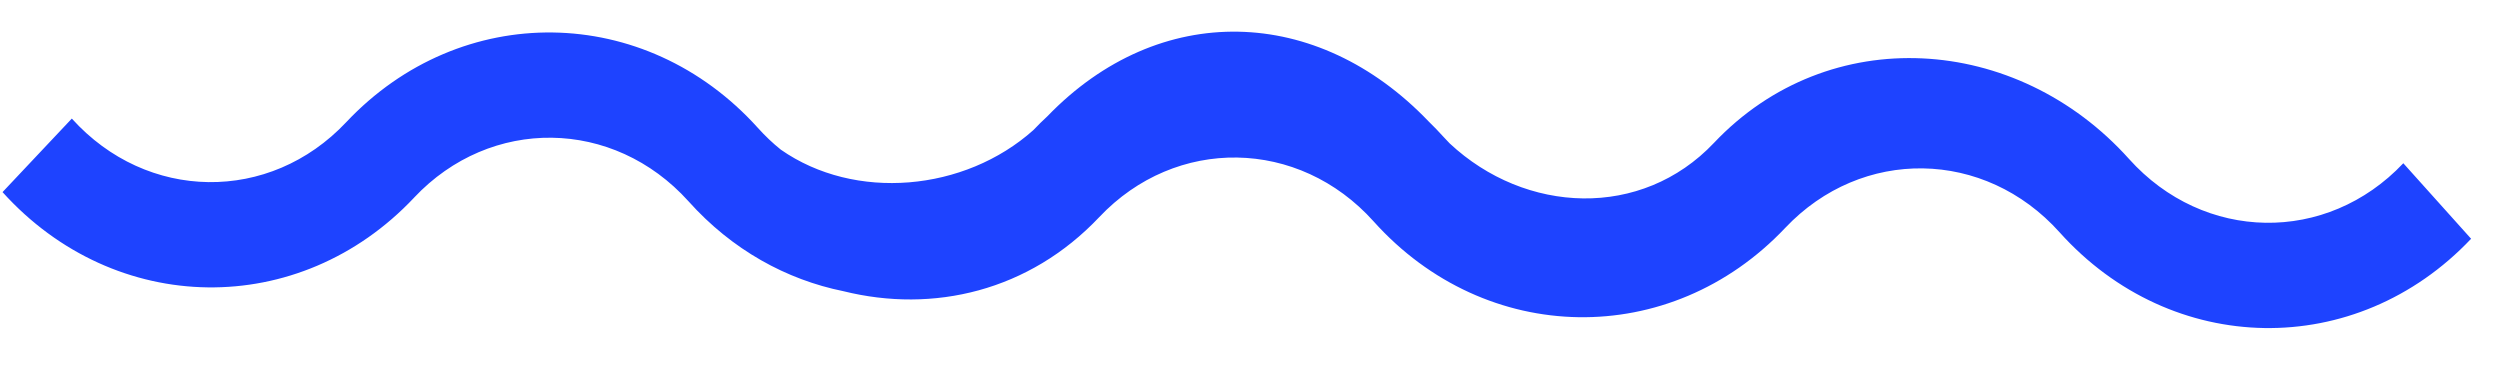 <svg xmlns="http://www.w3.org/2000/svg" width="77" height="12" fill="none"><path fill-rule="evenodd" d="M12.755 6.086c2.356-2.503 6.138-2.452 8.45.113 1.344 1.5 3.02 2.415 4.773 2.77 2.764.687 5.72.001 7.88-2.283 2.36-2.497 6.143-2.437 8.45.134 3.46 3.855 9.135 3.944 12.676.2 2.36-2.497 6.143-2.437 8.45.134 3.46 3.855 9.135 3.944 12.676.2l-2.088-2.326c-2.36 2.497-6.143 2.437-8.45-.134-3.46-3.855-9.242-4.236-12.783-.492-2.228 2.355-5.804 2.198-8.14.014-.063-.064-.126-.13-.187-.198-.15-.167-.305-.326-.463-.48C40.576.16 35.712.003 32.257 3.584c-.146.135-.29.275-.428.422-2.12 1.895-5.498 2.198-7.78.603-.25-.2-.487-.426-.71-.674-3.47-3.846-9.143-3.922-12.677-.17-2.356 2.503-6.138 2.452-8.45-.113L.078 5.917c3.47 3.846 9.143 3.922 12.677.17z" fill="#1e43ff"/></svg>